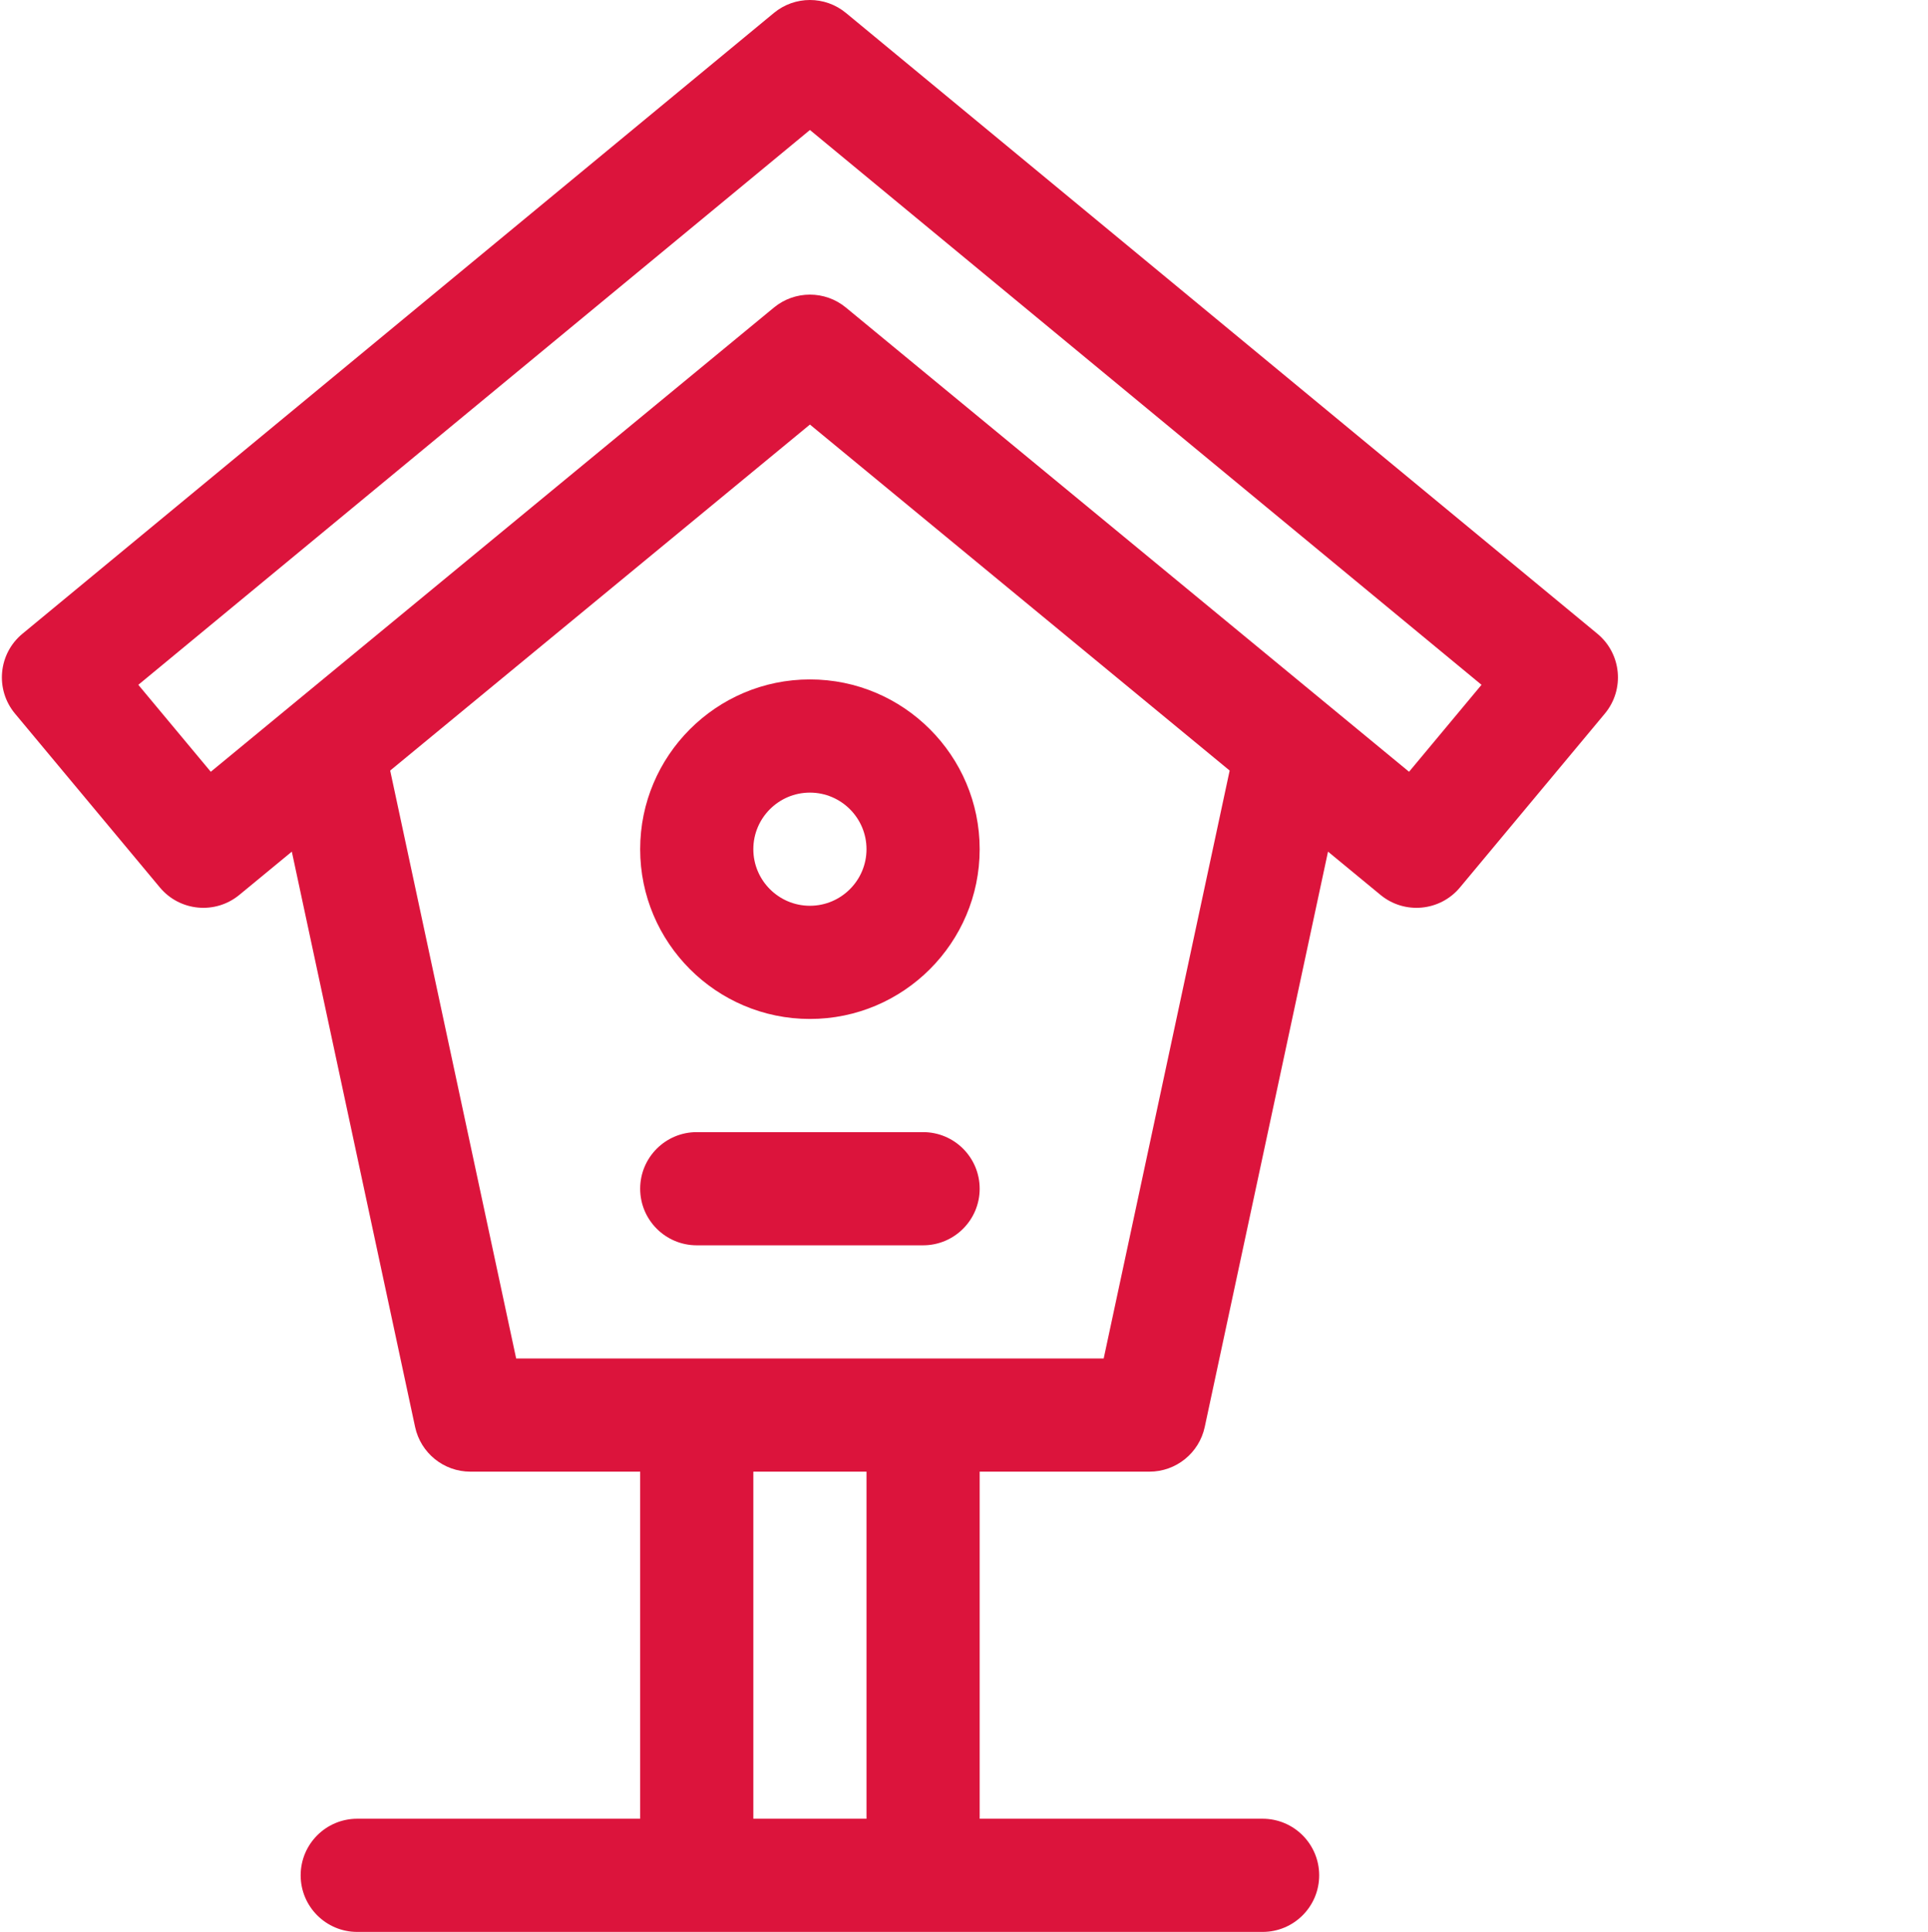 <svg xmlns="http://www.w3.org/2000/svg" version="1.1" xmlns:xlink="http://www.w3.org/1999/xlink" xmlns:svgjs="http://svgjs.com/svgjs"   x="0" y="0" viewBox="0 0 511 512" style="enable-background:new 0 0 512 512" xml:space="preserve" class=""><g>
<g xmlns="http://www.w3.org/2000/svg" id="surface1">
<path d="M 214.66 270.047 C 239.469 270.047 259.652 249.863 259.652 225.055 C 259.652 200.246 239.469 180.062 214.66 180.062 C 189.852 180.062 169.672 200.246 169.672 225.055 C 169.672 249.863 189.852 270.047 214.66 270.047 Z M 214.66 210.059 C 222.93 210.059 229.66 216.785 229.66 225.055 C 229.66 233.324 222.93 240.051 214.66 240.051 C 206.391 240.051 199.664 233.324 199.664 225.055 C 199.664 216.785 206.391 210.059 214.66 210.059 Z M 214.66 210.059 " style=" stroke:none;fill-rule:nonzero;fill-opacity:1;" fill="#DC143C" data-original="#DC143C" class=""></path>
<path d="M 304.645 390.023 C 311.715 390.023 317.828 385.082 319.309 378.168 L 351.98 225.703 L 365.887 237.168 C 372.27 242.43 381.676 241.523 386.945 235.199 L 425.348 189.125 C 430.664 182.746 429.781 173.25 423.379 167.961 L 224.215 3.434 C 218.668 -1.145 210.656 -1.145 205.113 3.434 L 5.945 167.961 C -0.457 173.25 -1.344 182.742 3.977 189.125 L 42.375 235.199 C 47.66 241.535 57.07 242.418 63.434 237.168 L 77.344 225.703 L 110.016 378.168 C 111.496 385.082 117.605 390.023 124.68 390.023 L 169.672 390.023 L 169.672 482.004 L 94.684 482.004 C 86.402 482.004 79.688 488.719 79.688 497.004 C 79.688 505.285 86.402 512 94.684 512 C 101.609 512 327.715 512 334.637 512 C 342.922 512 349.637 505.285 349.637 497.004 C 349.637 488.719 342.922 482.004 334.637 482.004 L 259.652 482.004 L 259.652 390.023 Z M 55.867 204.535 L 36.66 181.492 L 214.664 34.449 L 392.664 181.492 L 373.457 204.535 C 366.559 198.852 234.52 90.012 224.199 81.508 C 221.43 79.223 218.047 78.082 214.66 78.082 C 211.277 78.082 207.891 79.227 205.121 81.508 C 194.844 89.98 62.77 198.848 55.867 204.535 Z M 103.414 204.215 L 214.664 112.516 L 325.91 204.215 L 292.523 360.031 L 136.805 360.031 Z M 229.66 482.004 L 199.664 482.004 L 199.664 390.023 L 229.66 390.023 Z M 229.66 482.004 " style=" stroke:none;fill-rule:nonzero;fill-opacity:1;" fill="#DC143C" data-original="#DC143C" class=""></path>
<path d="M 244.656 330.035 C 252.938 330.035 259.652 323.32 259.652 315.039 C 259.652 306.754 252.938 300.039 244.656 300.039 L 184.668 300.039 C 176.387 300.039 169.672 306.754 169.672 315.039 C 169.672 323.32 176.387 330.035 184.668 330.035 Z M 244.656 330.035 " style=" stroke:none;fill-rule:nonzero;fill-opacity:1;" fill="#DC143C" data-original="#DC143C" class=""></path>
</g>
</g></svg>
